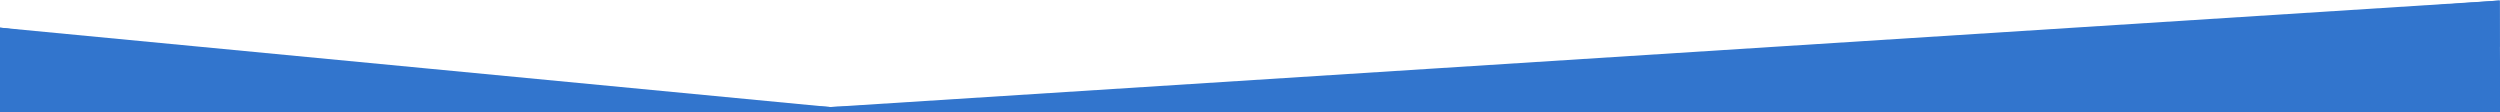 <?xml version="1.0" encoding="UTF-8" standalone="no"?>
<svg
   xmlns:dc="http://purl.org/dc/elements/1.1/"
   xmlns:cc="http://creativecommons.org/ns#"
   xmlns:rdf="http://www.w3.org/1999/02/22-rdf-syntax-ns#"
   xmlns:svg="http://www.w3.org/2000/svg"
   xmlns="http://www.w3.org/2000/svg"
   width="2560"
   height="115"
   viewBox="0 0 677.333 30.427"
   version="1.1"
   id="svg18">
  <defs
     id="defs12" />
  <g
     id="layer1">
    <path
       style="fill:#3275cd;stroke:none;stroke-width:0.265px;stroke-linecap:butt;stroke-linejoin:miter;stroke-opacity:1;fill-opacity:1"
       d="M 677.261,0.134 V 12.695 L 225.175,30.068 0,18.575 V 7.484 L 224.907,28.999 Z"
       id="path20" />
    <path
       style="fill:#3275cd;stroke:none;stroke-width:0.265px;stroke-linecap:butt;stroke-linejoin:miter;stroke-opacity:1;fill-opacity:0"
       d="M 0,18.575 V 30.602 H 677.395 L 677.261,12.695 225.175,30.068 Z"
       id="path831" />
    <path
       style="fill:#3275cd;fill-opacity:1;stroke:none;stroke-width:0.265px;stroke-linecap:butt;stroke-linejoin:miter;stroke-opacity:1"
       d="M 0,18.575 V 30.602 H 677.395 L 677.261,0.134 340.901,24.423 224.907,28.999 116,22.478 0,7.484 Z"
       id="path833" />
  </g>
</svg>
